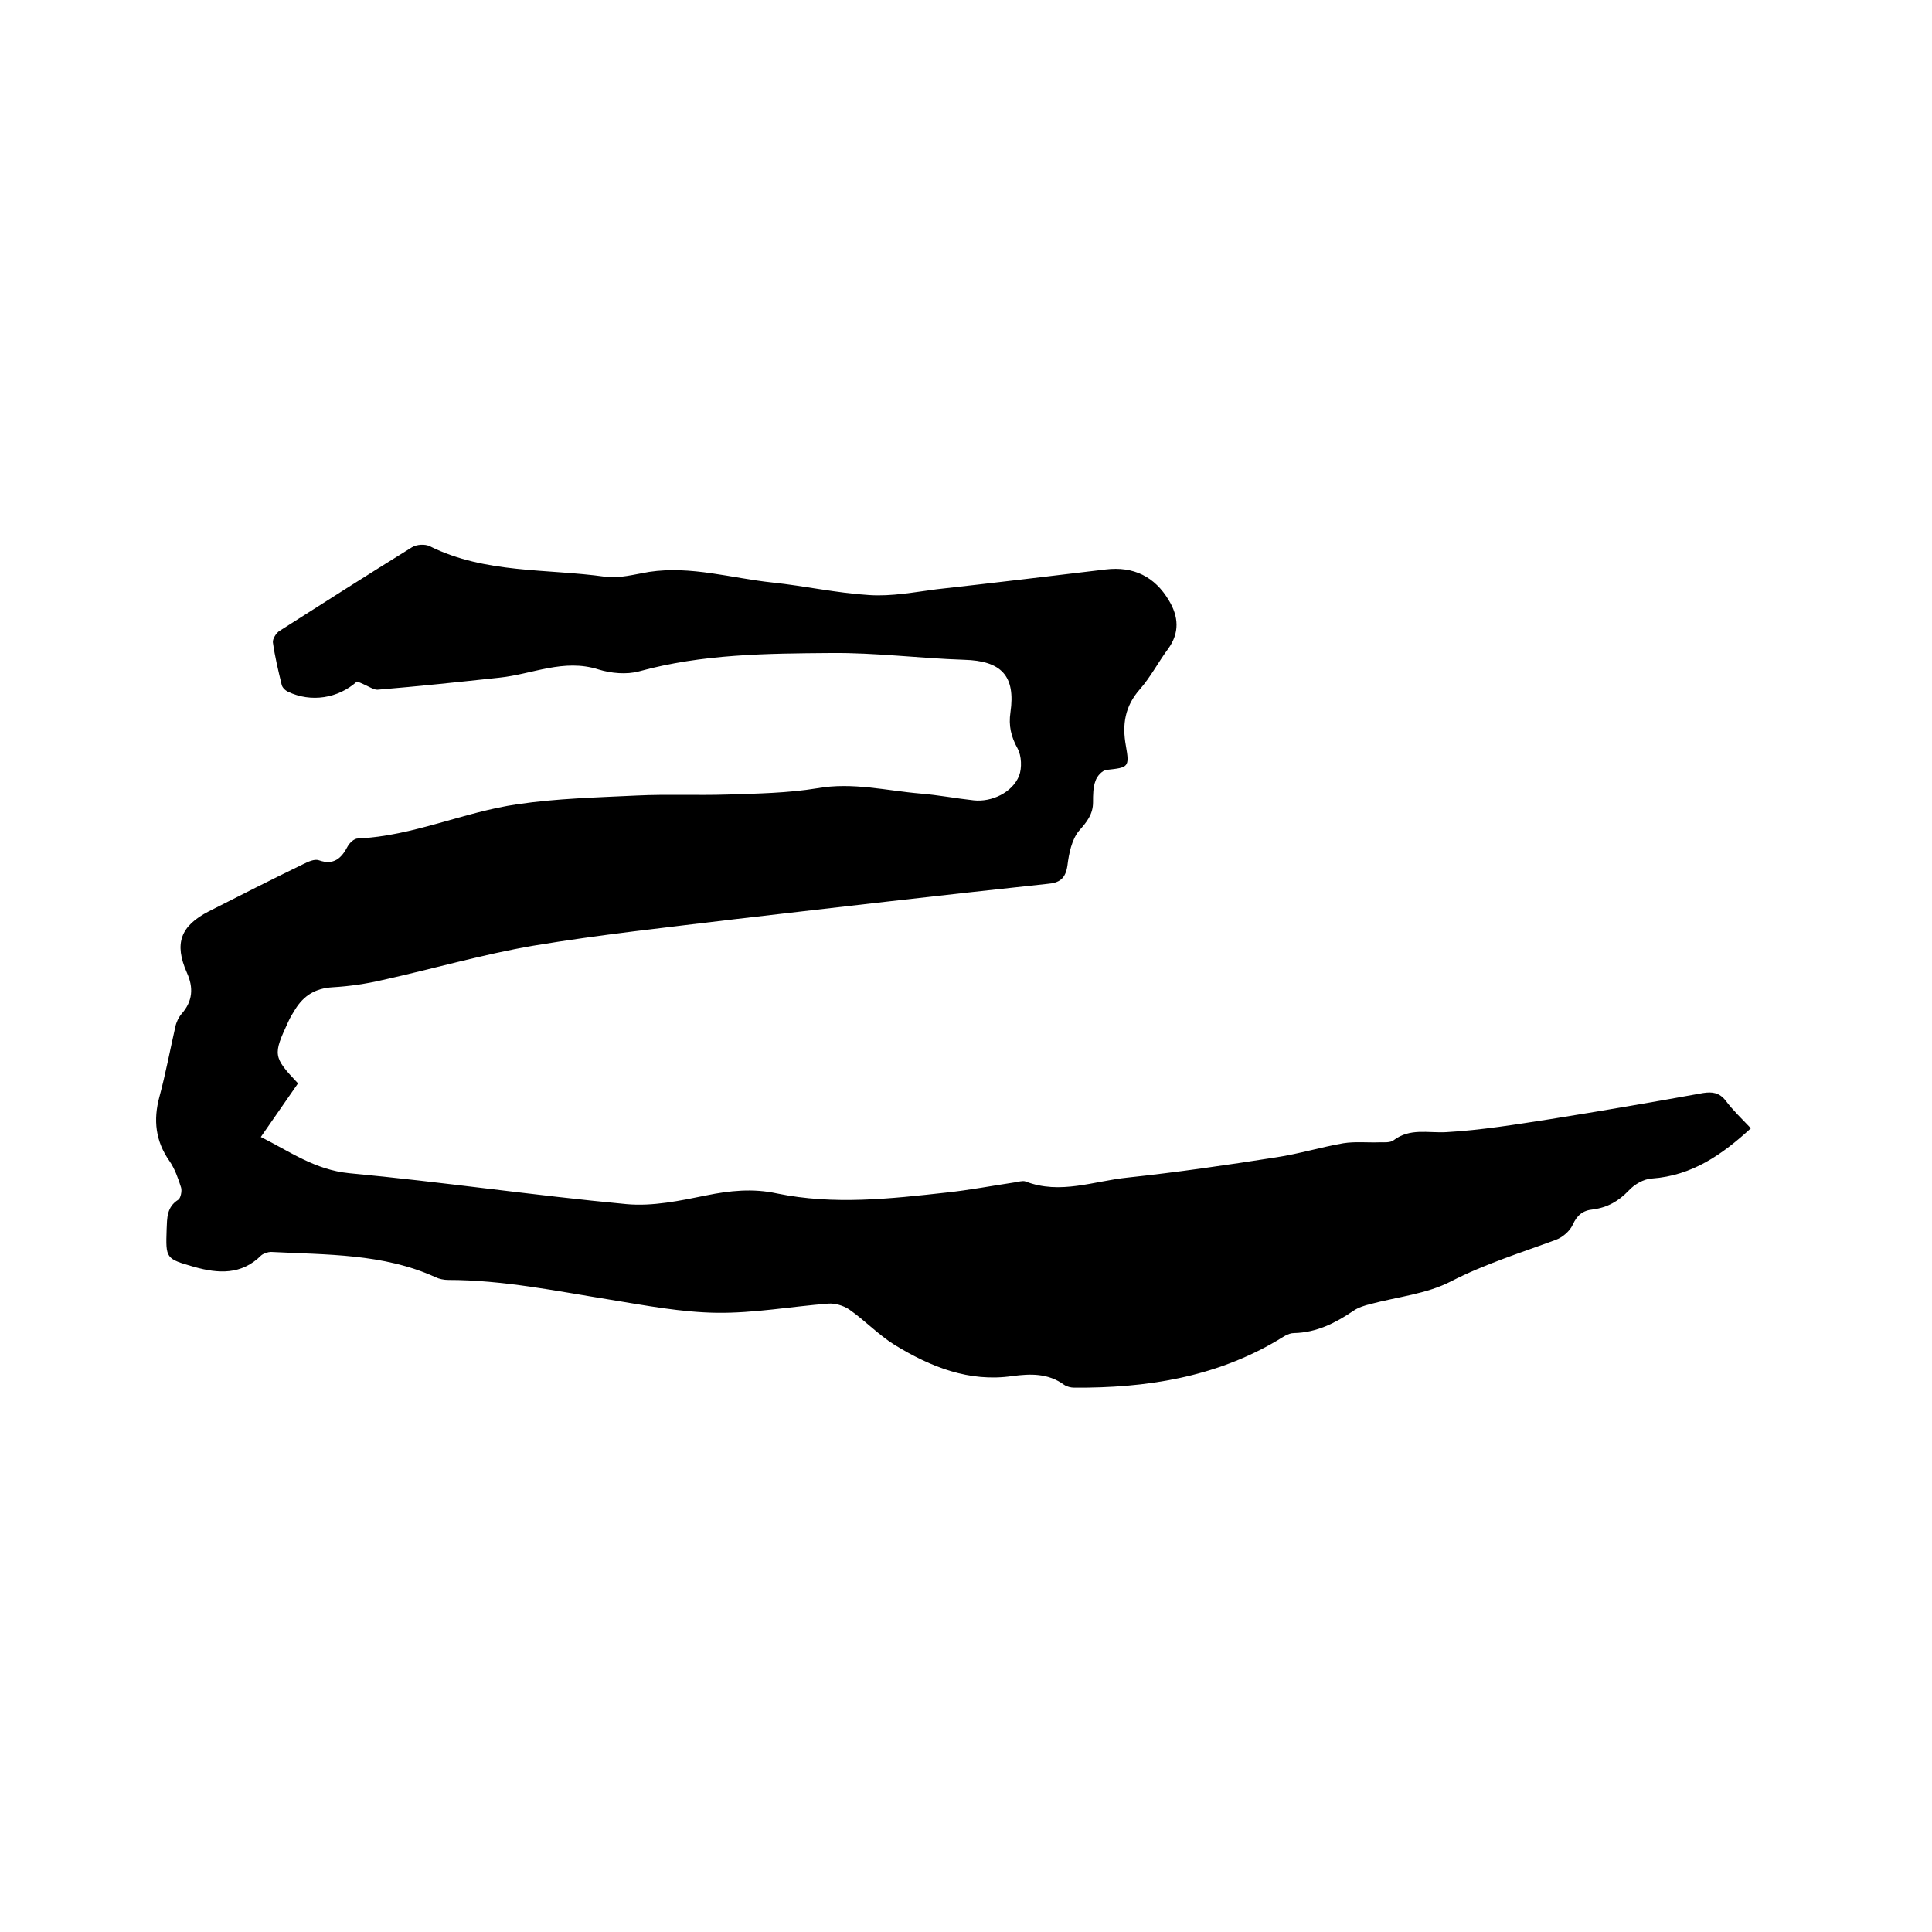 <svg enable-background="new 0 0 400 400" viewBox="0 0 400 400" xmlns="http://www.w3.org/2000/svg"><path d="m73.9 141.1c-3.9 3.5-9.5 4.4-14.3 2.1-.6-.3-1.2-.9-1.3-1.5-.7-2.9-1.4-5.8-1.8-8.7-.1-.7.7-2 1.4-2.4 9.1-5.8 18.2-11.6 27.4-17.3 1-.6 2.7-.7 3.7-.2 11.5 5.7 24.2 4.6 36.3 6.3 2.9.4 6.1-.5 9.1-1 8.7-1.3 17 1.3 25.5 2.2 6.7.7 13.4 2.2 20.1 2.6 4.6.3 9.3-.6 13.9-1.2 11.7-1.3 23.3-2.7 35-4.1 5.8-.7 10.2 1.5 13.1 6.4 2 3.3 2.3 6.7-.2 10.1-2 2.7-3.6 5.8-5.8 8.3-3.1 3.5-3.7 7.3-2.9 11.7.8 4.5.5 4.5-4 5-.9.1-2 1.3-2.3 2.3-.5 1.3-.5 2.9-.5 4.4 0 2.5-1.3 4.1-2.9 5.9-1.5 1.8-2.1 4.7-2.4 7.2-.4 2.7-1.6 3.6-4.2 3.8-21.6 2.3-43.1 4.8-64.6 7.3-14 1.7-28 3.2-41.8 5.5-10.5 1.8-20.8 4.8-31.2 7.1-3.4.8-6.9 1.3-10.3 1.5-3.6.2-6 1.7-7.8 4.6-.5.8-1 1.6-1.4 2.5-3.2 6.9-3.2 7.3 2 12.8-2.5 3.6-5 7.2-7.7 11.1 6 3 11.2 6.8 18.3 7.5 19.2 1.8 38.2 4.6 57.4 6.4 5.4.5 11.1-.7 16.5-1.8 4.9-1 9.7-1.5 14.7-.4 11.7 2.4 23.4 1.1 35.1-.2 4.7-.5 9.4-1.4 14.1-2.1.7-.1 1.6-.4 2.2-.2 7.2 2.8 14.2-.1 21.2-.8 10.3-1.1 20.6-2.6 30.8-4.2 4.6-.7 9.2-2.1 13.8-2.9 2.5-.4 5.1-.1 7.6-.2.9 0 2.1.1 2.8-.4 3.4-2.6 7.1-1.5 10.9-1.7 7.2-.4 14.5-1.6 21.6-2.7 10.6-1.7 21.1-3.5 31.6-5.4 1.9-.3 3.4-.1 4.7 1.6 1.5 2 3.4 3.8 5.2 5.7-5.9 5.4-12.1 9.8-20.5 10.4-1.7.1-3.6 1.2-4.8 2.5-2.1 2.2-4.4 3.5-7.4 3.9-2.1.2-3.3 1.2-4.2 3.2-.6 1.3-2.1 2.6-3.5 3.1-7.3 2.7-14.7 5-21.7 8.6-5 2.6-11.1 3.2-16.7 4.7-1.2.3-2.5.7-3.5 1.4-3.7 2.5-7.6 4.5-12.3 4.6-1.2 0-2.4.9-3.4 1.5-13 7.7-27.3 9.9-42.1 9.8-.7 0-1.5-.2-2.1-.6-3.3-2.4-6.9-2.3-10.7-1.8-9 1.3-16.9-1.9-24.3-6.4-3.4-2.1-6.2-5.1-9.5-7.4-1.2-.8-2.9-1.3-4.3-1.2-7.7.6-15.4 2-23.1 1.9-7.3-.1-14.7-1.5-22-2.7-11.2-1.8-22.3-4.1-33.6-4.1-.9 0-1.9-.2-2.7-.6-10.8-4.9-22.5-4.6-34-5.2-.6 0-1.5.3-2 .7-4.1 4.1-8.9 3.8-13.9 2.4-5.9-1.7-5.9-1.7-5.7-7.8.1-2.3 0-4.6 2.4-6.1.5-.3.8-1.8.6-2.5-.6-1.9-1.3-3.9-2.4-5.5-2.9-4.1-3.4-8.5-2.1-13.3s2.2-9.7 3.3-14.5c.2-1 .7-2 1.3-2.7 2.3-2.6 2.5-5.4 1.1-8.5-2.7-6.1-1.3-9.7 4.5-12.7 6.5-3.3 13-6.6 19.6-9.8 1-.5 2.3-1.1 3.2-.8 3.1 1.1 4.7-.4 6-2.9.4-.7 1.3-1.6 2.1-1.6 11.4-.5 21.9-5.5 33.1-7.1 8.1-1.2 16.4-1.4 24.7-1.8 6.2-.3 12.5 0 18.7-.2s12.5-.3 18.6-1.3c7.3-1.3 14.3.5 21.4 1.1 3.7.3 7.3 1 11 1.4s8-1.6 9.4-5.1c.6-1.6.5-4.1-.3-5.6-1.4-2.5-1.9-4.8-1.5-7.5 1.1-7.6-1.9-10.7-9.6-10.9-9.2-.3-18.4-1.5-27.6-1.4-13.3.1-26.6.2-39.7 3.8-2.6.7-5.8.4-8.4-.4-7.2-2.3-13.7 1-20.5 1.7-8.4.9-16.8 1.8-25.3 2.5-.9 0-2.4-1.1-4.2-1.7z"/></svg>